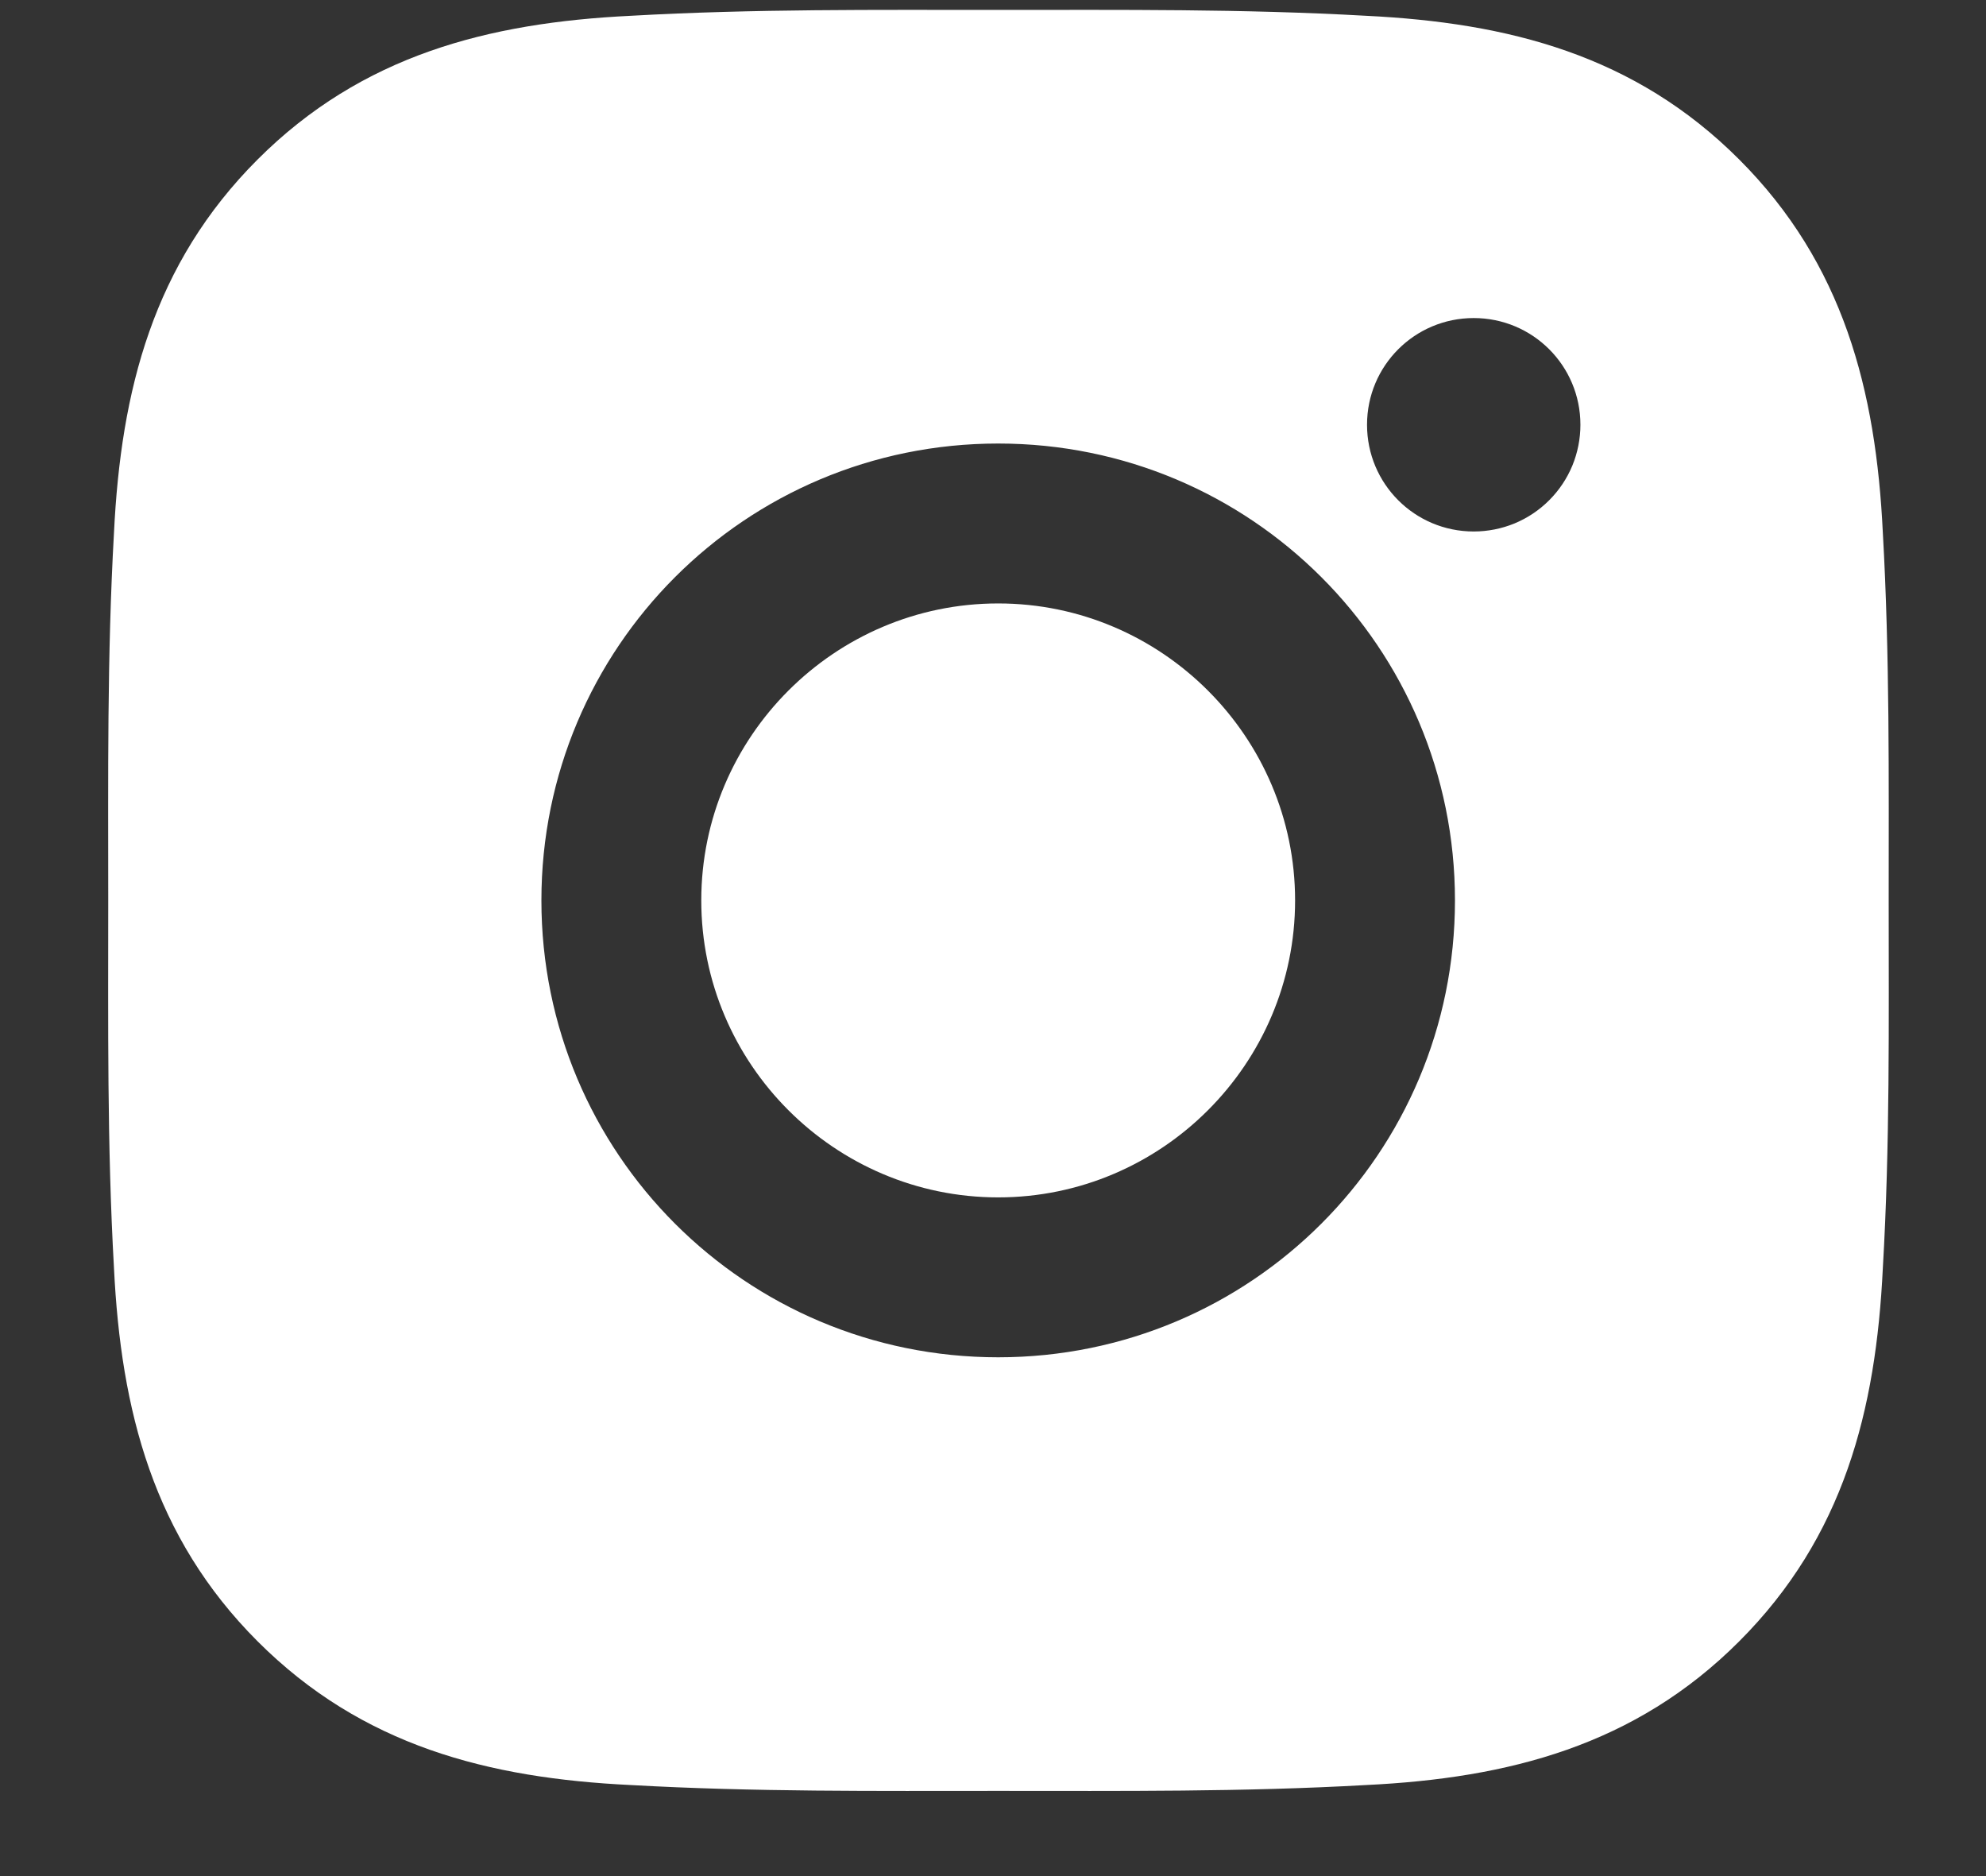 <?xml version="1.0" encoding="UTF-8"?> <svg xmlns="http://www.w3.org/2000/svg" width="18" height="17" viewBox="0 0 18 17" fill="none"><rect x="0" y="0" width="18" height="17" fill="#333333" stroke="none"/><path d="M9.047 5.468C7.565 5.468 6.356 6.677 6.356 8.159C6.356 9.641 7.565 10.85 9.047 10.85C10.529 10.85 11.738 9.641 11.738 8.159C11.738 6.677 10.529 5.468 9.047 5.468ZM17.118 8.159C17.118 7.045 17.128 5.941 17.065 4.828C17.003 3.536 16.708 2.39 15.763 1.445C14.816 0.498 13.672 0.206 12.38 0.143C11.266 0.08 10.161 0.09 9.049 0.09C7.935 0.09 6.831 0.08 5.718 0.143C4.426 0.206 3.28 0.5 2.335 1.445C1.388 2.392 1.096 3.536 1.033 4.828C0.97 5.943 0.981 7.047 0.981 8.159C0.981 9.271 0.97 10.377 1.033 11.49C1.096 12.782 1.39 13.928 2.335 14.873C3.282 15.82 4.426 16.113 5.718 16.175C6.833 16.238 7.937 16.228 9.049 16.228C10.163 16.228 11.268 16.238 12.38 16.175C13.672 16.113 14.819 15.818 15.763 14.873C16.71 13.926 17.003 12.782 17.065 11.49C17.13 10.377 17.118 9.273 17.118 8.159ZM9.047 12.299C6.756 12.299 4.907 10.45 4.907 8.159C4.907 5.868 6.756 4.019 9.047 4.019C11.338 4.019 13.187 5.868 13.187 8.159C13.187 10.45 11.338 12.299 9.047 12.299ZM13.357 4.816C12.822 4.816 12.39 4.384 12.39 3.849C12.39 3.314 12.822 2.882 13.357 2.882C13.892 2.882 14.324 3.314 14.324 3.849C14.324 3.976 14.299 4.102 14.251 4.219C14.202 4.337 14.131 4.443 14.041 4.533C13.951 4.623 13.845 4.694 13.727 4.743C13.61 4.791 13.484 4.816 13.357 4.816Z" fill="white"></path></svg> 